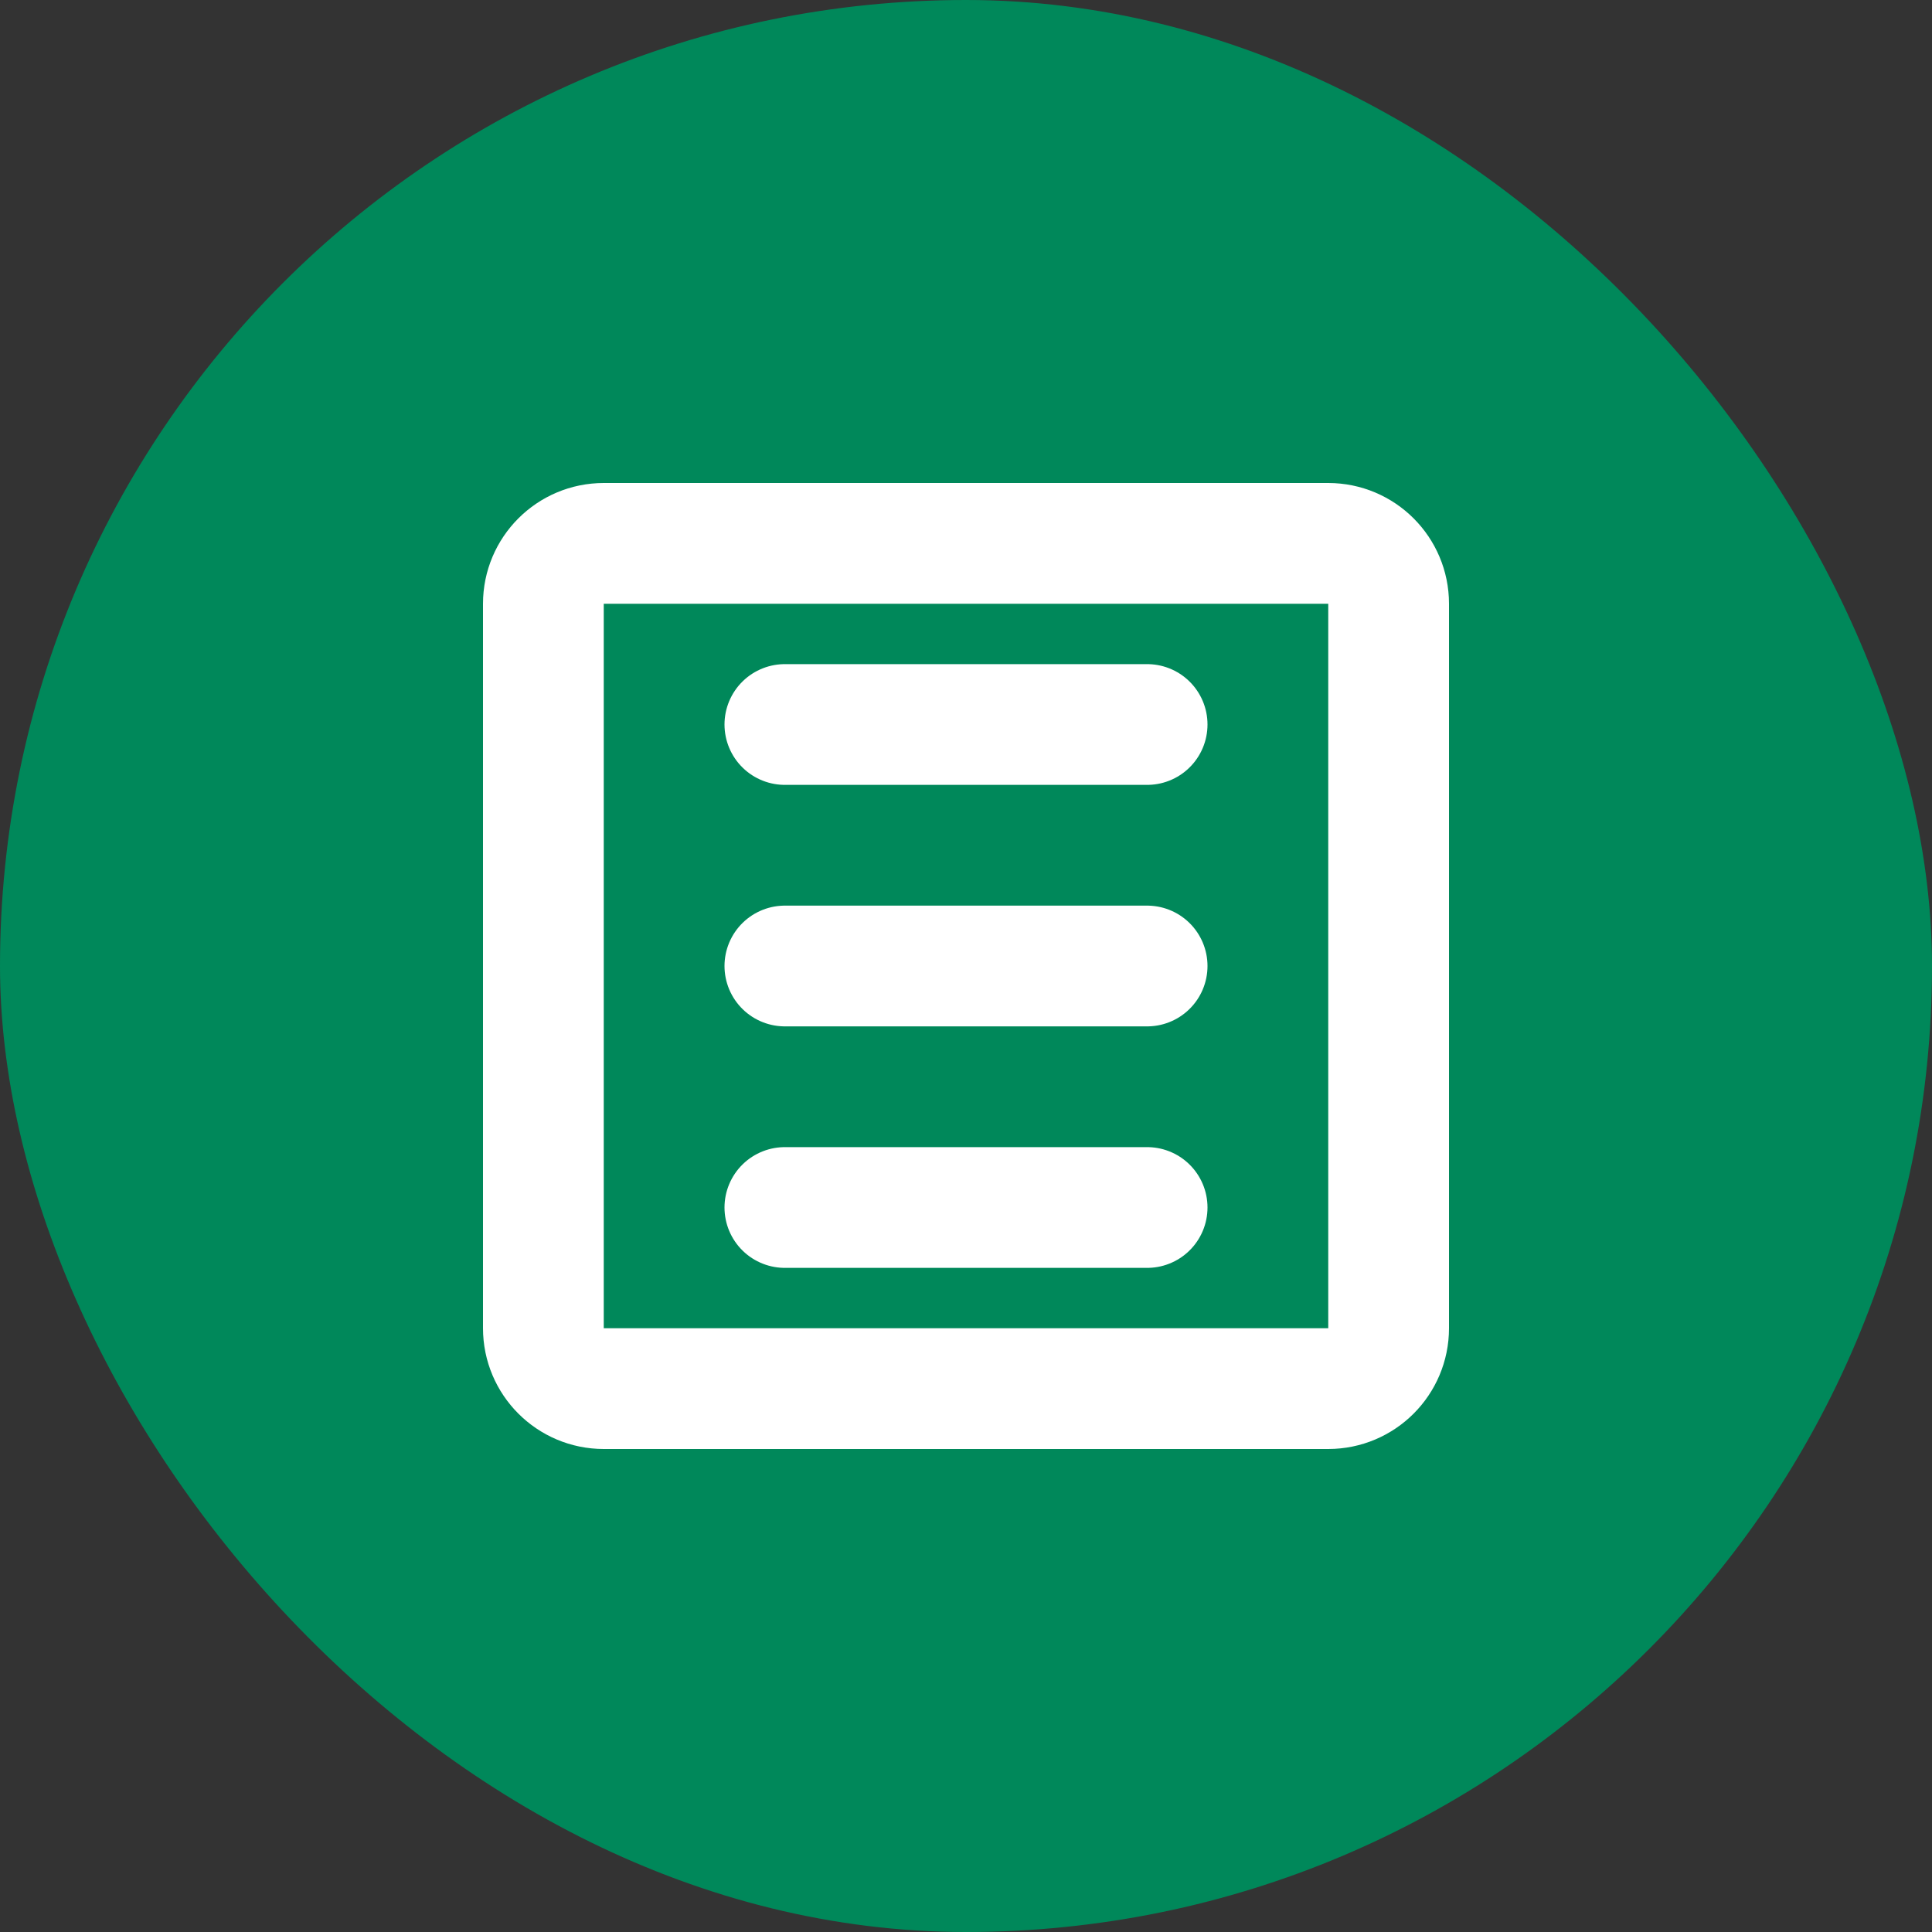 <svg width="32" height="32" viewBox="0 0 32 32" fill="none" xmlns="http://www.w3.org/2000/svg">
  <rect x="0" y="0" width="32" height="32" fill="#333333" stroke="none"/>
  <rect width="32" height="32" rx="16" fill="#00885A"/>
  <path d="M9 10C9 9.448 9.448 9 10 9H22C22.552 9 23 9.448 23 10V22C23 22.552 22.552 23 22 23H10C9.448 23 9 22.552 9 22V10Z" stroke="white" stroke-width="2"/>
  <path d="M13 16H19" stroke="white" stroke-width="2" stroke-linecap="round"/>
  <path d="M13 12H19" stroke="white" stroke-width="2" stroke-linecap="round"/>
  <path d="M13 20H19" stroke="white" stroke-width="2" stroke-linecap="round"/>
</svg>